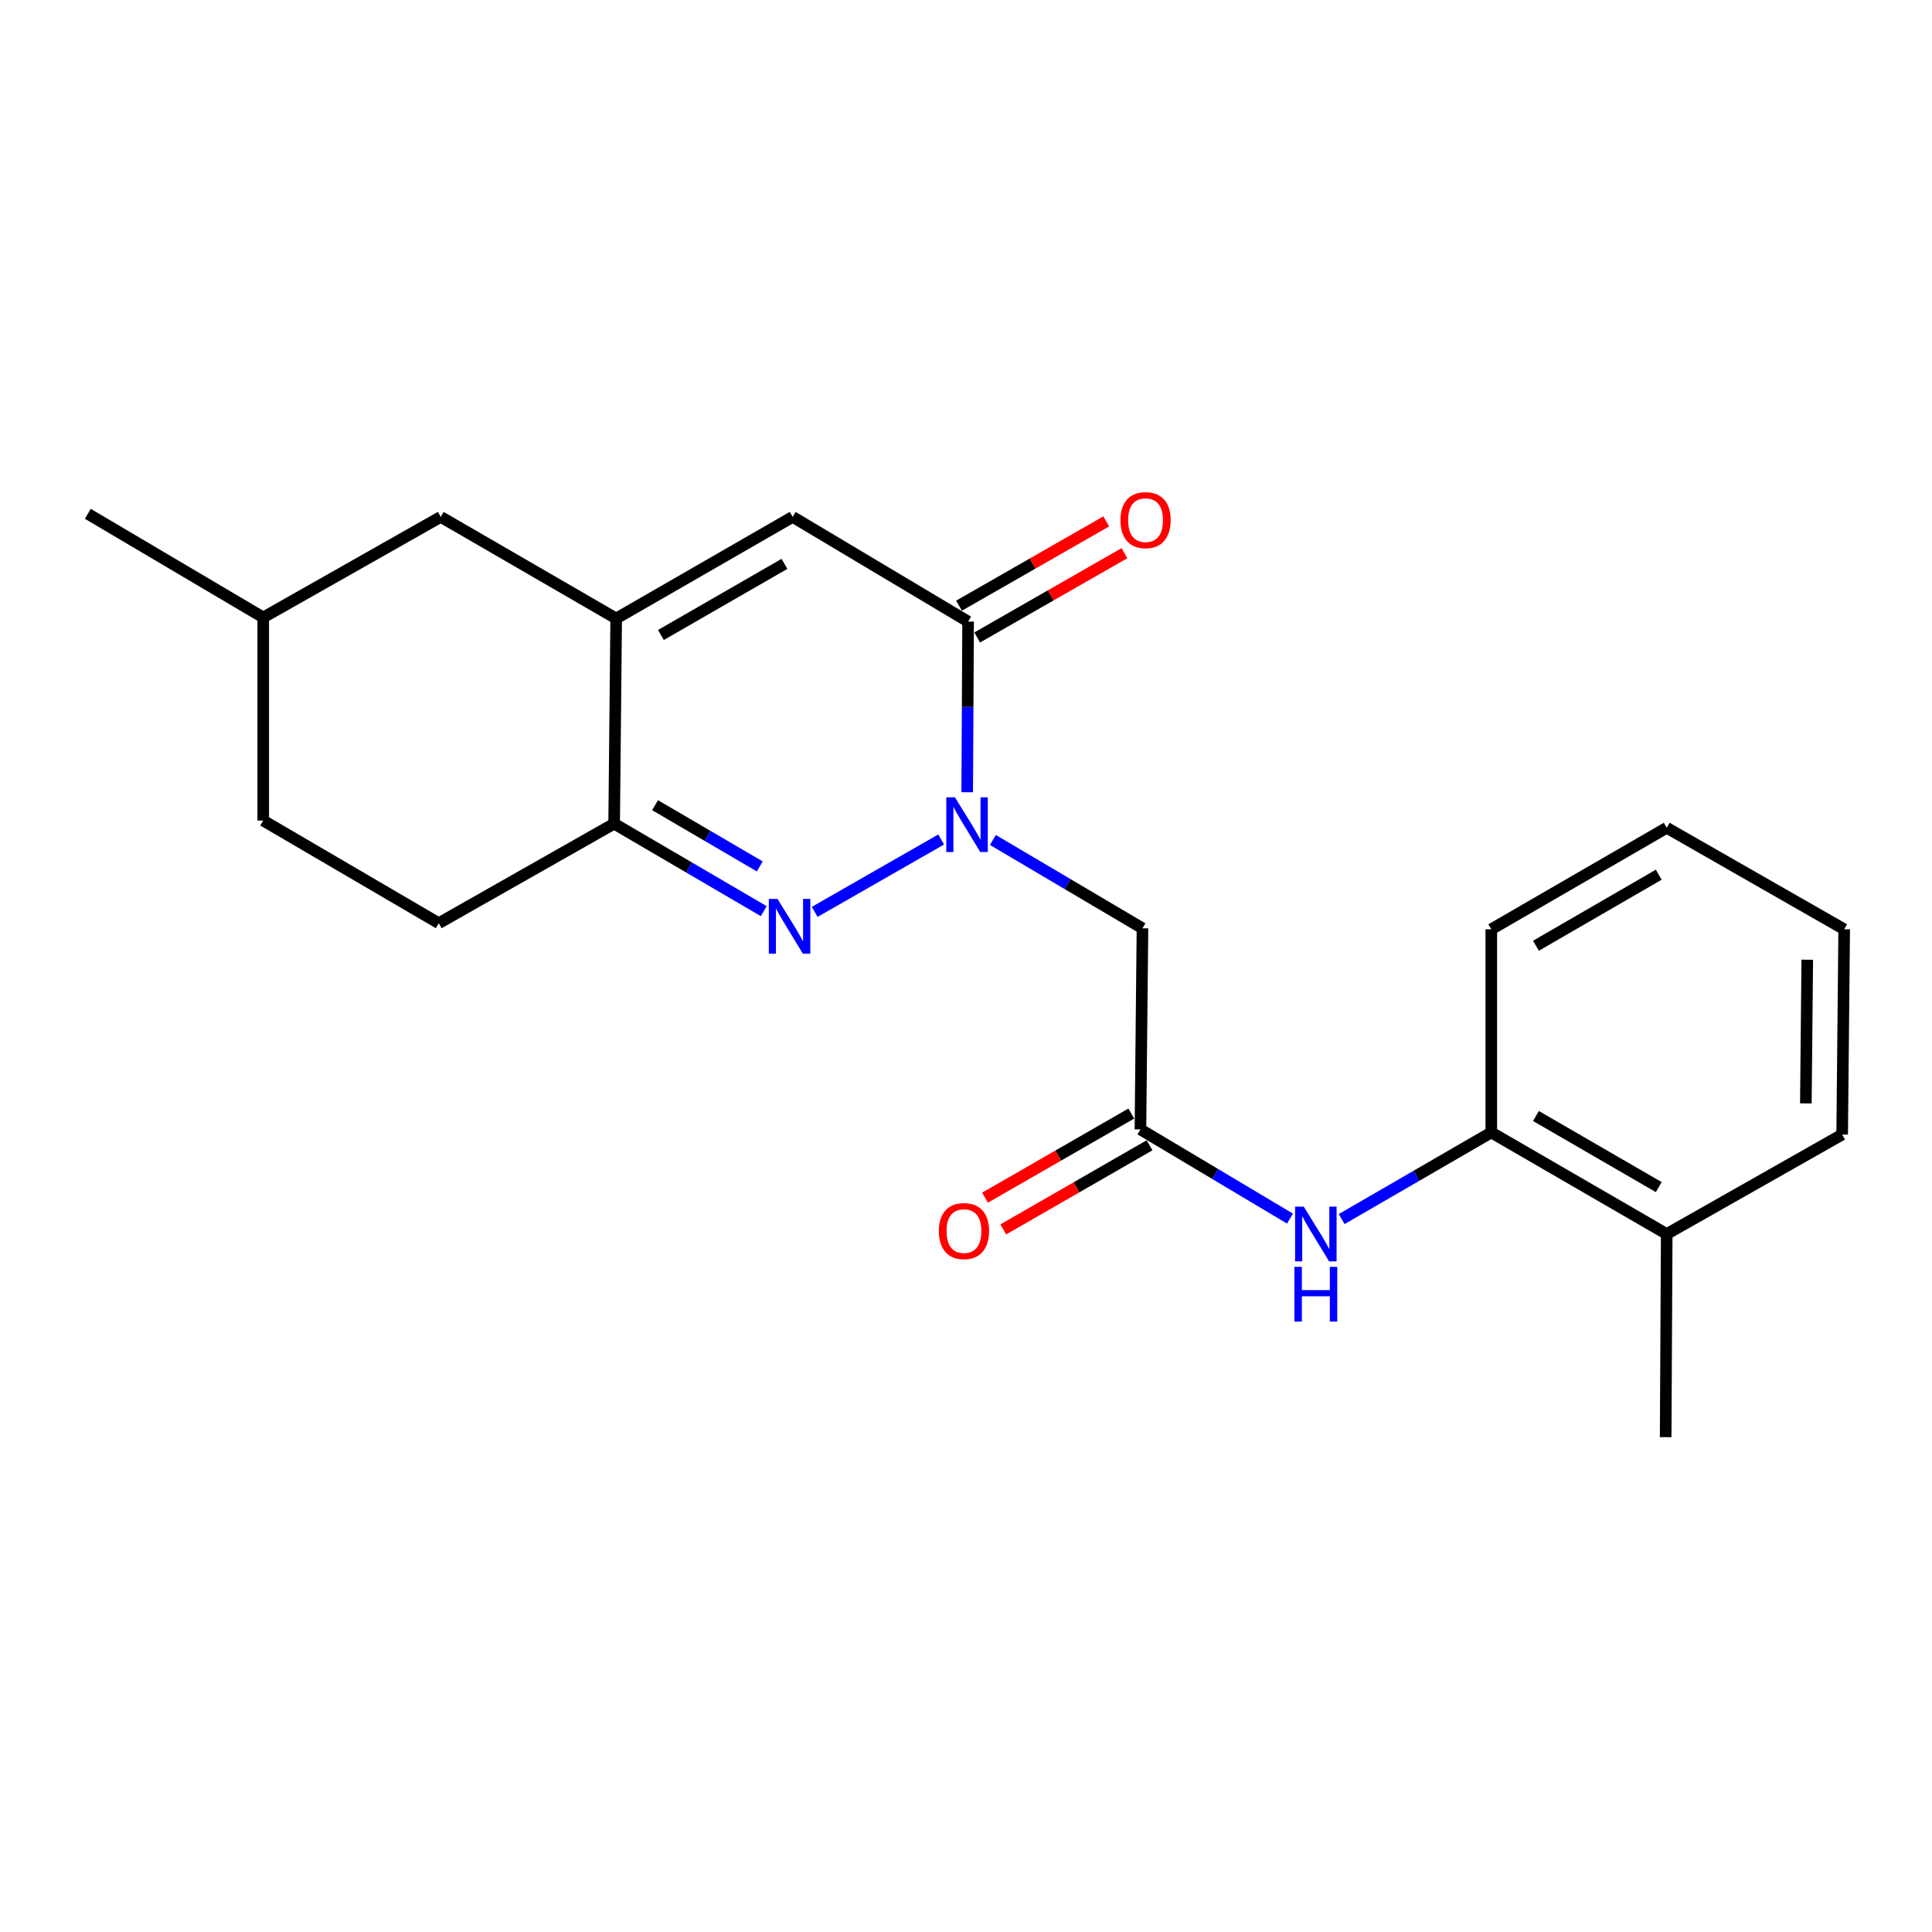 <?xml version='1.0' encoding='iso-8859-1'?>
<svg version='1.1' baseProfile='full'
              xmlns='http://www.w3.org/2000/svg'
                      xmlns:rdkit='http://www.rdkit.org/xml'
                      xmlns:xlink='http://www.w3.org/1999/xlink'
                  xml:space='preserve'
width='1000px' height='1000px' viewBox='0 0 1000 1000'>
<!-- END OF HEADER -->
<rect style='opacity:1.0;fill:#FFFFFF;stroke:none' width='1000' height='1000' x='0' y='0'> </rect>
<path class='bond-0' d='M 487.151,434.519 L 421.683,471.988' style='fill:none;fill-rule:evenodd;stroke:#0000FF;stroke-width:6px;stroke-linecap:butt;stroke-linejoin:miter;stroke-opacity:1' />
<path class='bond-1' d='M 500.624,410.069 L 500.854,365.898' style='fill:none;fill-rule:evenodd;stroke:#0000FF;stroke-width:6px;stroke-linecap:butt;stroke-linejoin:miter;stroke-opacity:1' />
<path class='bond-1' d='M 500.854,365.898 L 501.084,321.726' style='fill:none;fill-rule:evenodd;stroke:#000000;stroke-width:6px;stroke-linecap:butt;stroke-linejoin:miter;stroke-opacity:1' />
<path class='bond-5' d='M 513.913,434.759 L 552.626,457.625' style='fill:none;fill-rule:evenodd;stroke:#0000FF;stroke-width:6px;stroke-linecap:butt;stroke-linejoin:miter;stroke-opacity:1' />
<path class='bond-5' d='M 552.626,457.625 L 591.339,480.492' style='fill:none;fill-rule:evenodd;stroke:#000000;stroke-width:6px;stroke-linecap:butt;stroke-linejoin:miter;stroke-opacity:1' />
<path class='bond-3' d='M 395.313,471.611 L 356.597,448.971' style='fill:none;fill-rule:evenodd;stroke:#0000FF;stroke-width:6px;stroke-linecap:butt;stroke-linejoin:miter;stroke-opacity:1' />
<path class='bond-3' d='M 356.597,448.971 L 317.881,426.331' style='fill:none;fill-rule:evenodd;stroke:#000000;stroke-width:6px;stroke-linecap:butt;stroke-linejoin:miter;stroke-opacity:1' />
<path class='bond-3' d='M 393.265,448.458 L 366.164,432.611' style='fill:none;fill-rule:evenodd;stroke:#0000FF;stroke-width:6px;stroke-linecap:butt;stroke-linejoin:miter;stroke-opacity:1' />
<path class='bond-3' d='M 366.164,432.611 L 339.062,416.763' style='fill:none;fill-rule:evenodd;stroke:#000000;stroke-width:6px;stroke-linecap:butt;stroke-linejoin:miter;stroke-opacity:1' />
<path class='bond-4' d='M 501.084,321.726 L 410.283,267.544' style='fill:none;fill-rule:evenodd;stroke:#000000;stroke-width:6px;stroke-linecap:butt;stroke-linejoin:miter;stroke-opacity:1' />
<path class='bond-10' d='M 505.792,329.95 L 543.897,308.137' style='fill:none;fill-rule:evenodd;stroke:#000000;stroke-width:6px;stroke-linecap:butt;stroke-linejoin:miter;stroke-opacity:1' />
<path class='bond-10' d='M 543.897,308.137 L 582.001,286.325' style='fill:none;fill-rule:evenodd;stroke:#FF0000;stroke-width:6px;stroke-linecap:butt;stroke-linejoin:miter;stroke-opacity:1' />
<path class='bond-10' d='M 496.377,313.502 L 534.481,291.689' style='fill:none;fill-rule:evenodd;stroke:#000000;stroke-width:6px;stroke-linecap:butt;stroke-linejoin:miter;stroke-opacity:1' />
<path class='bond-10' d='M 534.481,291.689 L 572.585,269.877' style='fill:none;fill-rule:evenodd;stroke:#FF0000;stroke-width:6px;stroke-linecap:butt;stroke-linejoin:miter;stroke-opacity:1' />
<path class='bond-2' d='M 318.934,320.136 L 410.283,267.544' style='fill:none;fill-rule:evenodd;stroke:#000000;stroke-width:6px;stroke-linecap:butt;stroke-linejoin:miter;stroke-opacity:1' />
<path class='bond-2' d='M 342.092,328.672 L 406.036,291.857' style='fill:none;fill-rule:evenodd;stroke:#000000;stroke-width:6px;stroke-linecap:butt;stroke-linejoin:miter;stroke-opacity:1' />
<path class='bond-9' d='M 318.934,320.136 L 228.132,267.544' style='fill:none;fill-rule:evenodd;stroke:#000000;stroke-width:6px;stroke-linecap:butt;stroke-linejoin:miter;stroke-opacity:1' />
<path class='bond-22' d='M 318.934,320.136 L 317.881,426.331' style='fill:none;fill-rule:evenodd;stroke:#000000;stroke-width:6px;stroke-linecap:butt;stroke-linejoin:miter;stroke-opacity:1' />
<path class='bond-12' d='M 317.881,426.331 L 227.09,477.849' style='fill:none;fill-rule:evenodd;stroke:#000000;stroke-width:6px;stroke-linecap:butt;stroke-linejoin:miter;stroke-opacity:1' />
<path class='bond-6' d='M 591.339,480.492 L 590.286,584.581' style='fill:none;fill-rule:evenodd;stroke:#000000;stroke-width:6px;stroke-linecap:butt;stroke-linejoin:miter;stroke-opacity:1' />
<path class='bond-7' d='M 590.286,584.581 L 628.99,607.666' style='fill:none;fill-rule:evenodd;stroke:#000000;stroke-width:6px;stroke-linecap:butt;stroke-linejoin:miter;stroke-opacity:1' />
<path class='bond-7' d='M 628.99,607.666 L 667.694,630.75' style='fill:none;fill-rule:evenodd;stroke:#0000FF;stroke-width:6px;stroke-linecap:butt;stroke-linejoin:miter;stroke-opacity:1' />
<path class='bond-11' d='M 585.561,576.367 L 547.709,598.14' style='fill:none;fill-rule:evenodd;stroke:#000000;stroke-width:6px;stroke-linecap:butt;stroke-linejoin:miter;stroke-opacity:1' />
<path class='bond-11' d='M 547.709,598.14 L 509.857,619.914' style='fill:none;fill-rule:evenodd;stroke:#FF0000;stroke-width:6px;stroke-linecap:butt;stroke-linejoin:miter;stroke-opacity:1' />
<path class='bond-11' d='M 595.011,592.795 L 557.158,614.569' style='fill:none;fill-rule:evenodd;stroke:#000000;stroke-width:6px;stroke-linecap:butt;stroke-linejoin:miter;stroke-opacity:1' />
<path class='bond-11' d='M 557.158,614.569 L 519.306,636.342' style='fill:none;fill-rule:evenodd;stroke:#FF0000;stroke-width:6px;stroke-linecap:butt;stroke-linejoin:miter;stroke-opacity:1' />
<path class='bond-8' d='M 694.44,630.994 L 733.165,608.572' style='fill:none;fill-rule:evenodd;stroke:#0000FF;stroke-width:6px;stroke-linecap:butt;stroke-linejoin:miter;stroke-opacity:1' />
<path class='bond-8' d='M 733.165,608.572 L 771.889,586.15' style='fill:none;fill-rule:evenodd;stroke:#000000;stroke-width:6px;stroke-linecap:butt;stroke-linejoin:miter;stroke-opacity:1' />
<path class='bond-13' d='M 771.889,586.15 L 862.691,638.732' style='fill:none;fill-rule:evenodd;stroke:#000000;stroke-width:6px;stroke-linecap:butt;stroke-linejoin:miter;stroke-opacity:1' />
<path class='bond-13' d='M 795.007,577.637 L 858.568,614.444' style='fill:none;fill-rule:evenodd;stroke:#000000;stroke-width:6px;stroke-linecap:butt;stroke-linejoin:miter;stroke-opacity:1' />
<path class='bond-16' d='M 771.889,586.15 L 771.889,480.997' style='fill:none;fill-rule:evenodd;stroke:#000000;stroke-width:6px;stroke-linecap:butt;stroke-linejoin:miter;stroke-opacity:1' />
<path class='bond-14' d='M 228.132,267.544 L 136.246,319.599' style='fill:none;fill-rule:evenodd;stroke:#000000;stroke-width:6px;stroke-linecap:butt;stroke-linejoin:miter;stroke-opacity:1' />
<path class='bond-15' d='M 227.09,477.849 L 136.246,424.72' style='fill:none;fill-rule:evenodd;stroke:#000000;stroke-width:6px;stroke-linecap:butt;stroke-linejoin:miter;stroke-opacity:1' />
<path class='bond-17' d='M 862.691,638.732 L 862.143,743.874' style='fill:none;fill-rule:evenodd;stroke:#000000;stroke-width:6px;stroke-linecap:butt;stroke-linejoin:miter;stroke-opacity:1' />
<path class='bond-18' d='M 862.691,638.732 L 953.503,587.235' style='fill:none;fill-rule:evenodd;stroke:#000000;stroke-width:6px;stroke-linecap:butt;stroke-linejoin:miter;stroke-opacity:1' />
<path class='bond-19' d='M 136.246,319.599 L 45.455,265.944' style='fill:none;fill-rule:evenodd;stroke:#000000;stroke-width:6px;stroke-linecap:butt;stroke-linejoin:miter;stroke-opacity:1' />
<path class='bond-23' d='M 136.246,319.599 L 136.246,424.72' style='fill:none;fill-rule:evenodd;stroke:#000000;stroke-width:6px;stroke-linecap:butt;stroke-linejoin:miter;stroke-opacity:1' />
<path class='bond-20' d='M 771.889,480.997 L 862.691,428.458' style='fill:none;fill-rule:evenodd;stroke:#000000;stroke-width:6px;stroke-linecap:butt;stroke-linejoin:miter;stroke-opacity:1' />
<path class='bond-20' d='M 795.001,489.521 L 858.562,452.743' style='fill:none;fill-rule:evenodd;stroke:#000000;stroke-width:6px;stroke-linecap:butt;stroke-linejoin:miter;stroke-opacity:1' />
<path class='bond-24' d='M 953.503,587.235 L 954.545,480.997' style='fill:none;fill-rule:evenodd;stroke:#000000;stroke-width:6px;stroke-linecap:butt;stroke-linejoin:miter;stroke-opacity:1' />
<path class='bond-24' d='M 934.708,571.113 L 935.438,496.747' style='fill:none;fill-rule:evenodd;stroke:#000000;stroke-width:6px;stroke-linecap:butt;stroke-linejoin:miter;stroke-opacity:1' />
<path class='bond-21' d='M 862.691,428.458 L 954.545,480.997' style='fill:none;fill-rule:evenodd;stroke:#000000;stroke-width:6px;stroke-linecap:butt;stroke-linejoin:miter;stroke-opacity:1' />
<path  class='atom-0' d='M 494.277 412.698
L 503.557 427.698
Q 504.477 429.178, 505.957 431.858
Q 507.437 434.538, 507.517 434.698
L 507.517 412.698
L 511.277 412.698
L 511.277 441.018
L 507.397 441.018
L 497.437 424.618
Q 496.277 422.698, 495.037 420.498
Q 493.837 418.298, 493.477 417.618
L 493.477 441.018
L 489.797 441.018
L 489.797 412.698
L 494.277 412.698
' fill='#0000FF'/>
<path  class='atom-1' d='M 402.422 465.269
L 411.702 480.269
Q 412.622 481.749, 414.102 484.429
Q 415.582 487.109, 415.662 487.269
L 415.662 465.269
L 419.422 465.269
L 419.422 493.589
L 415.542 493.589
L 405.582 477.189
Q 404.422 475.269, 403.182 473.069
Q 401.982 470.869, 401.622 470.189
L 401.622 493.589
L 397.942 493.589
L 397.942 465.269
L 402.422 465.269
' fill='#0000FF'/>
<path  class='atom-8' d='M 674.817 624.572
L 684.097 639.572
Q 685.017 641.052, 686.497 643.732
Q 687.977 646.412, 688.057 646.572
L 688.057 624.572
L 691.817 624.572
L 691.817 652.892
L 687.937 652.892
L 677.977 636.492
Q 676.817 634.572, 675.577 632.372
Q 674.377 630.172, 674.017 629.492
L 674.017 652.892
L 670.337 652.892
L 670.337 624.572
L 674.817 624.572
' fill='#0000FF'/>
<path  class='atom-8' d='M 669.997 655.724
L 673.837 655.724
L 673.837 667.764
L 688.317 667.764
L 688.317 655.724
L 692.157 655.724
L 692.157 684.044
L 688.317 684.044
L 688.317 670.964
L 673.837 670.964
L 673.837 684.044
L 669.997 684.044
L 669.997 655.724
' fill='#0000FF'/>
<path  class='atom-11' d='M 579.939 269.224
Q 579.939 262.424, 583.299 258.624
Q 586.659 254.824, 592.939 254.824
Q 599.219 254.824, 602.579 258.624
Q 605.939 262.424, 605.939 269.224
Q 605.939 276.104, 602.539 280.024
Q 599.139 283.904, 592.939 283.904
Q 586.699 283.904, 583.299 280.024
Q 579.939 276.144, 579.939 269.224
M 592.939 280.704
Q 597.259 280.704, 599.579 277.824
Q 601.939 274.904, 601.939 269.224
Q 601.939 263.664, 599.579 260.864
Q 597.259 258.024, 592.939 258.024
Q 588.619 258.024, 586.259 260.824
Q 583.939 263.624, 583.939 269.224
Q 583.939 274.944, 586.259 277.824
Q 588.619 280.704, 592.939 280.704
' fill='#FF0000'/>
<path  class='atom-12' d='M 485.947 637.201
Q 485.947 630.401, 489.307 626.601
Q 492.667 622.801, 498.947 622.801
Q 505.227 622.801, 508.587 626.601
Q 511.947 630.401, 511.947 637.201
Q 511.947 644.081, 508.547 648.001
Q 505.147 651.881, 498.947 651.881
Q 492.707 651.881, 489.307 648.001
Q 485.947 644.121, 485.947 637.201
M 498.947 648.681
Q 503.267 648.681, 505.587 645.801
Q 507.947 642.881, 507.947 637.201
Q 507.947 631.641, 505.587 628.841
Q 503.267 626.001, 498.947 626.001
Q 494.627 626.001, 492.267 628.801
Q 489.947 631.601, 489.947 637.201
Q 489.947 642.921, 492.267 645.801
Q 494.627 648.681, 498.947 648.681
' fill='#FF0000'/>
</svg>
